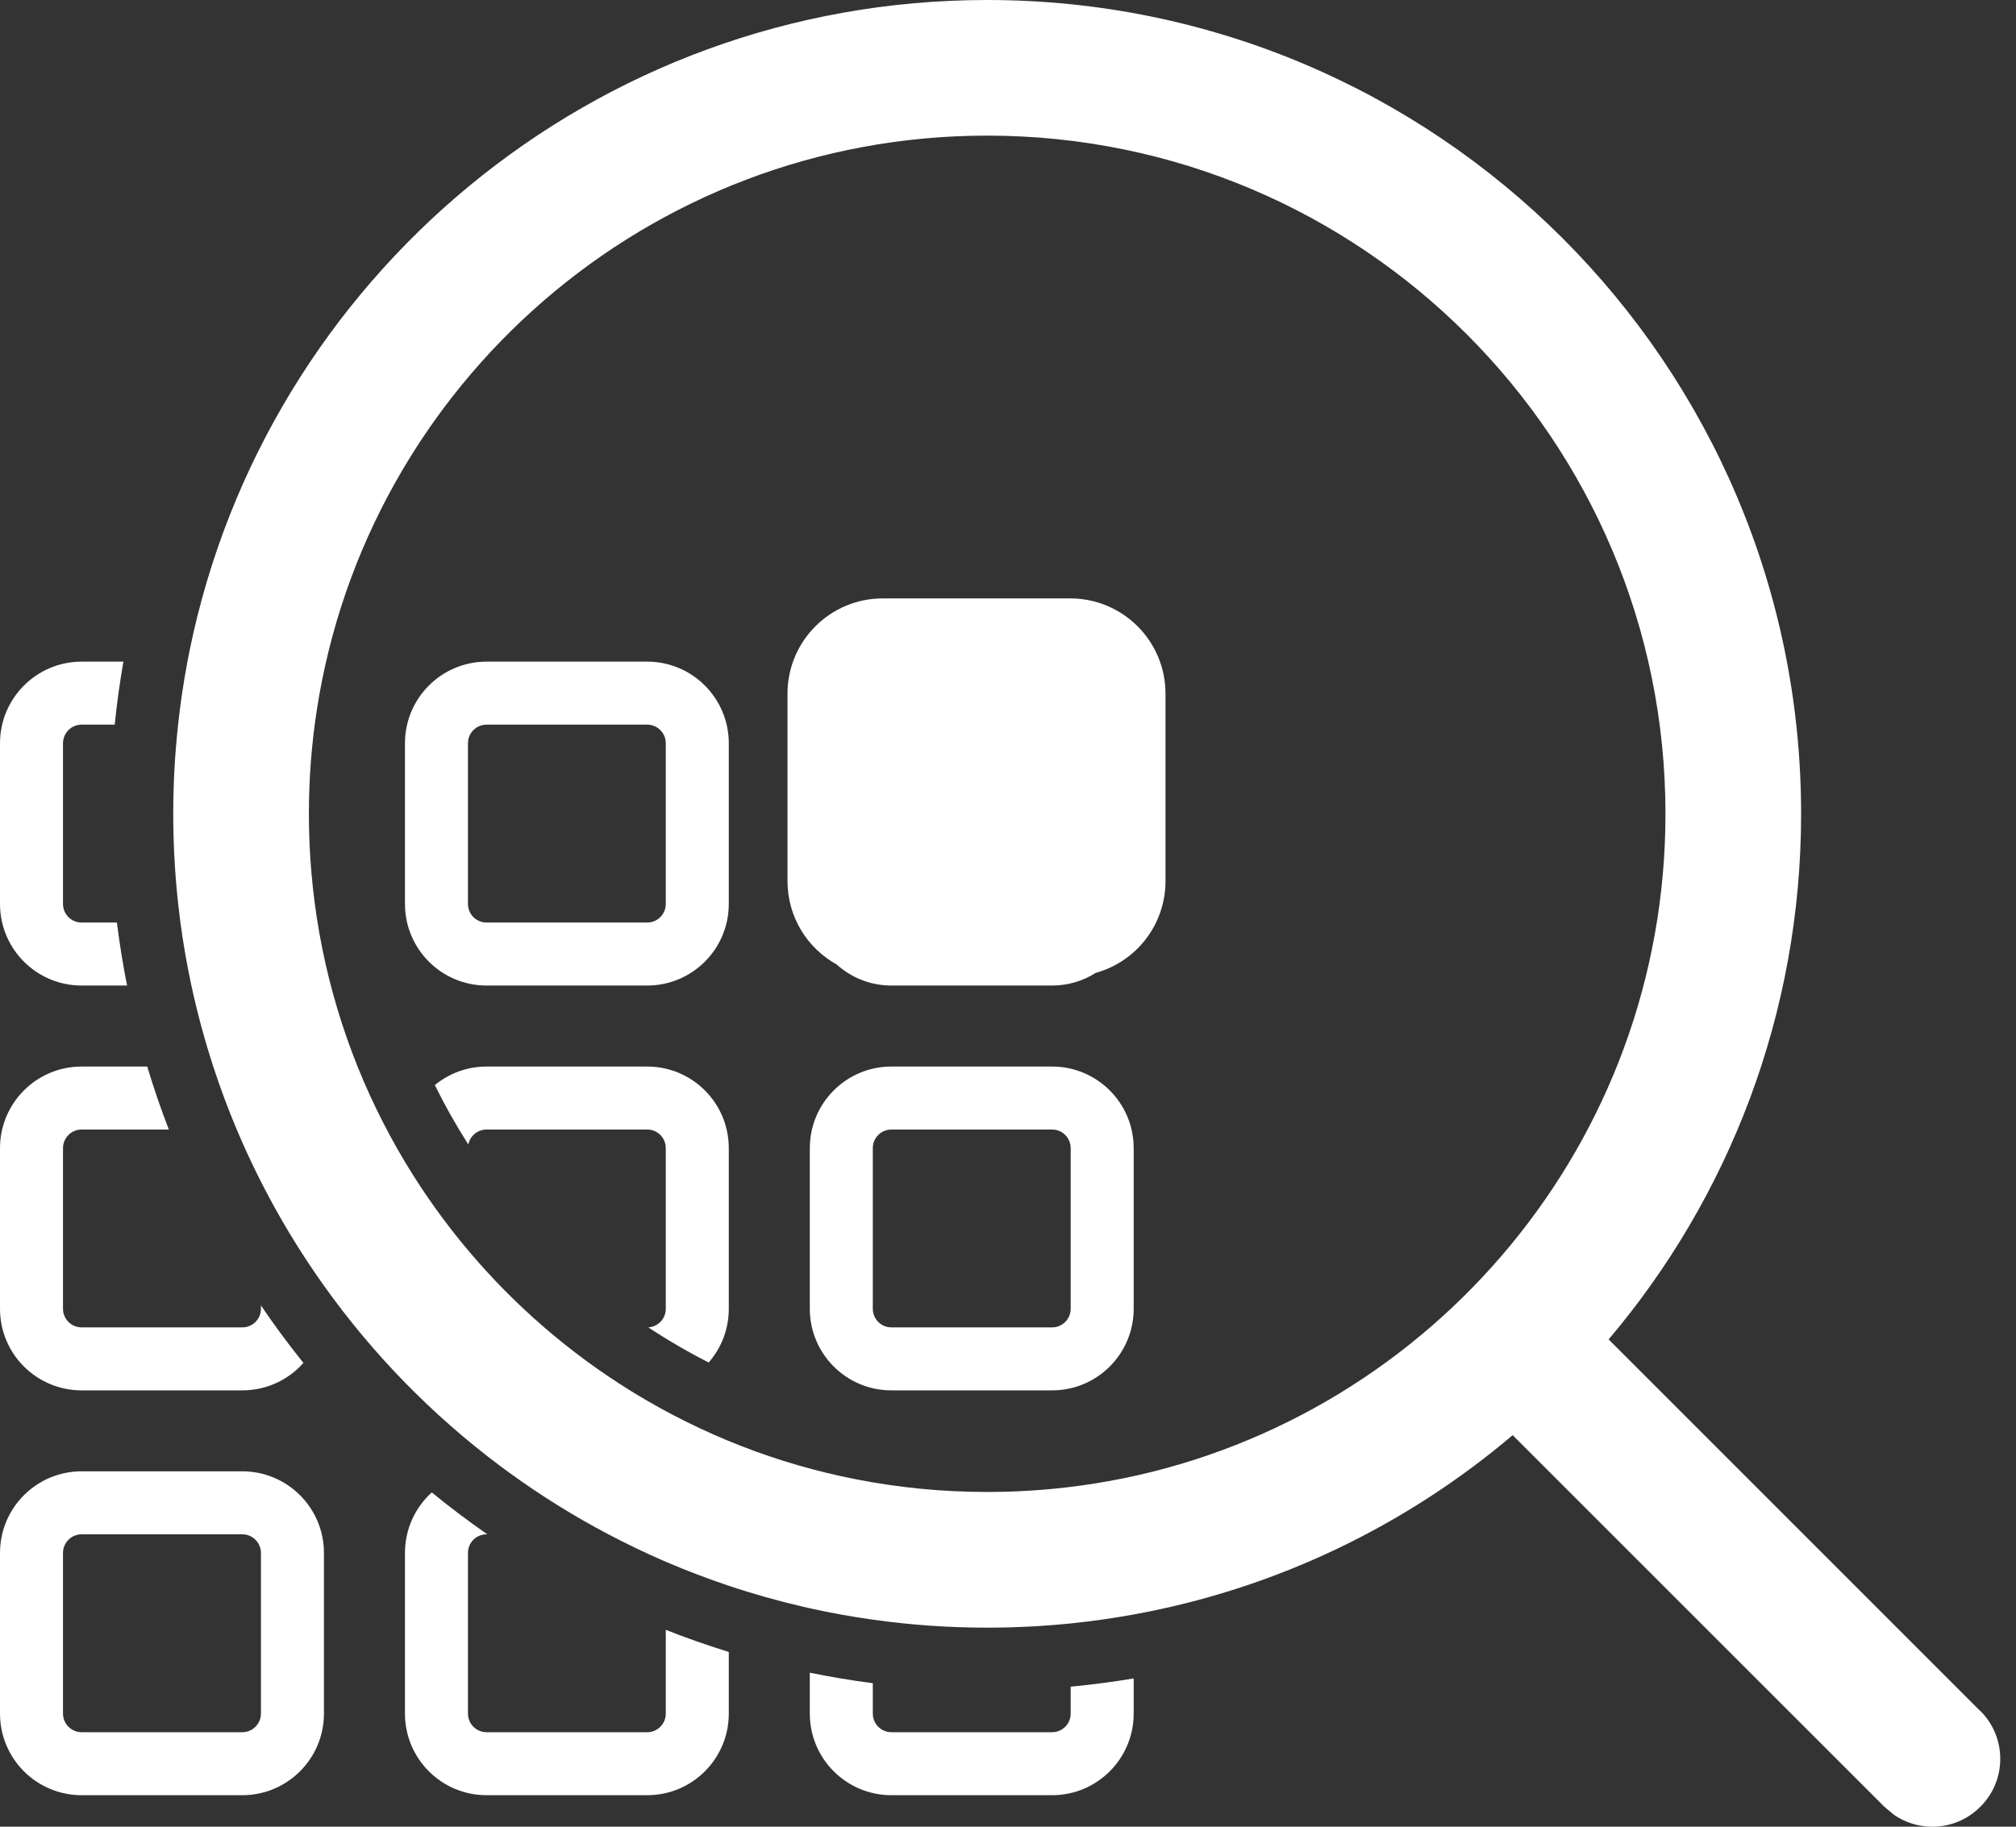<svg width="32" height="29" viewBox="0 0 32 29" fill="none" xmlns="http://www.w3.org/2000/svg">
<rect x="0" y="0" width="32" height="29" fill="#333333" stroke="none"/>
<path fill-rule="evenodd" clip-rule="evenodd" d="M1.959 10.504H1.296C0.58 10.504 0 11.085 0 11.8V14.35C0 15.066 0.58 15.646 1.296 15.646H2.017C1.951 15.317 1.898 14.983 1.856 14.646H1.296C1.132 14.646 1 14.514 1 14.35V11.8C1 11.637 1.132 11.504 1.296 11.504H1.821C1.855 11.167 1.901 10.834 1.959 10.504ZM2.827 11.504C2.776 11.969 2.75 12.441 2.75 12.92C2.75 13.477 2.785 14.027 2.854 14.566C2.857 14.592 2.861 14.619 2.864 14.646C2.909 14.984 2.967 15.317 3.038 15.646C3.131 16.077 3.245 16.5 3.379 16.913C3.381 16.92 3.383 16.926 3.385 16.932C3.496 17.272 3.621 17.606 3.758 17.932C3.873 18.204 3.996 18.471 4.128 18.732C4.424 19.319 4.763 19.88 5.142 20.411C5.921 21.504 6.865 22.47 7.939 23.273C7.978 23.302 8.016 23.33 8.054 23.358C8.562 23.729 9.097 24.064 9.657 24.358C9.954 24.515 10.258 24.66 10.568 24.794C10.568 24.794 10.568 24.794 10.568 24.794C10.895 24.934 11.228 25.061 11.568 25.175C11.955 25.305 12.35 25.416 12.752 25.509C12.786 25.517 12.82 25.524 12.854 25.532C13.183 25.605 13.516 25.666 13.854 25.713C14.447 25.797 15.053 25.84 15.669 25.84C16.117 25.84 16.559 25.817 16.995 25.773C17.332 25.738 17.666 25.691 17.995 25.631C20.264 25.219 22.324 24.214 24.011 22.784L29.911 28.684L30.06 28.809C30.48 29.1 31.061 29.059 31.433 28.684C31.439 28.679 31.444 28.674 31.448 28.669C31.461 28.656 31.473 28.643 31.485 28.629C31.854 28.208 31.838 27.566 31.436 27.164L31.435 27.163L31.433 27.162V27.164L25.534 21.264C27.439 19.014 28.589 16.1 28.589 12.92C28.589 5.784 22.805 0 15.669 0C9.426 0 4.217 4.428 3.012 10.316C3 10.379 2.987 10.441 2.975 10.504C2.913 10.834 2.863 11.167 2.827 11.504ZM17.995 26.646C17.666 26.701 17.332 26.745 16.995 26.777V27.204C16.995 27.367 16.863 27.5 16.7 27.5H14.149C13.986 27.5 13.854 27.367 13.854 27.204V26.722C13.517 26.678 13.183 26.622 12.854 26.555V27.204C12.854 27.92 13.434 28.5 14.149 28.5H16.7C17.415 28.5 17.995 27.92 17.995 27.204V26.646ZM11.568 26.226C11.229 26.121 10.896 26.004 10.568 25.875V27.204C10.568 27.368 10.436 27.5 10.273 27.5H7.724C7.56 27.5 7.428 27.368 7.428 27.204V24.654C7.428 24.49 7.56 24.358 7.724 24.358H7.735C7.432 24.148 7.138 23.926 6.854 23.693C6.592 23.93 6.428 24.273 6.428 24.654V27.204C6.428 27.92 7.007 28.5 7.724 28.5H10.273C10.989 28.5 11.568 27.92 11.568 27.204V26.226ZM4.816 21.637C4.579 21.342 4.354 21.038 4.142 20.724V20.778C4.142 20.941 4.01 21.073 3.846 21.073H1.296C1.132 21.073 1 20.941 1 20.778V18.228C1 18.064 1.132 17.932 1.296 17.932H2.68C2.553 17.605 2.439 17.271 2.337 16.932H1.296C0.58 16.932 0 17.512 0 18.228V20.778C0 21.494 0.58 22.073 1.296 22.073H3.846C4.232 22.073 4.579 21.905 4.816 21.637ZM11.249 21.63C11.448 21.403 11.568 21.104 11.568 20.778V18.228C11.568 17.512 10.989 16.932 10.273 16.932H7.724C7.411 16.932 7.125 17.043 6.902 17.226C7.062 17.551 7.24 17.866 7.434 18.17C7.46 18.034 7.58 17.932 7.724 17.932H10.273C10.437 17.932 10.568 18.064 10.568 18.228V20.778C10.568 20.935 10.446 21.063 10.291 21.073C10.599 21.276 10.918 21.462 11.249 21.63ZM8.639 21.073C8.21 20.703 7.811 20.3 7.445 19.867C7.069 19.423 6.729 18.948 6.428 18.446C5.771 17.35 5.304 16.128 5.071 14.825C5.069 14.814 5.067 14.802 5.065 14.79C4.959 14.183 4.903 13.558 4.903 12.92C4.903 12.359 4.946 11.808 5.029 11.271C5.823 6.108 10.285 2.153 15.669 2.153C21.615 2.153 26.436 6.975 26.436 12.92C26.436 18.122 22.745 22.463 17.839 23.468C17.687 23.499 17.534 23.526 17.38 23.551C16.823 23.64 16.252 23.686 15.669 23.686C14.958 23.686 14.262 23.617 13.589 23.485C12.329 23.239 11.148 22.772 10.087 22.127C10.058 22.11 10.028 22.091 9.999 22.073C9.519 21.775 9.065 21.441 8.639 21.073ZM16.988 9.5C17.823 9.5 18.5 10.177 18.5 11.012V13.988C18.5 14.683 18.032 15.268 17.393 15.445C17.193 15.572 16.955 15.646 16.7 15.646H14.149C13.815 15.646 13.511 15.52 13.281 15.312C12.815 15.054 12.5 14.558 12.5 13.988V11.012C12.5 10.177 13.177 9.5 14.012 9.5H16.988ZM3.846 24.358C4.009 24.358 4.142 24.491 4.142 24.654V27.204C4.142 27.367 4.009 27.5 3.846 27.5H1.296C1.132 27.5 1 27.367 1 27.204V24.654C1 24.491 1.132 24.358 1.296 24.358H3.846ZM16.7 17.932C16.863 17.932 16.995 18.064 16.995 18.228V20.778C16.995 20.941 16.863 21.073 16.7 21.073H14.149C13.986 21.073 13.854 20.941 13.854 20.778V18.228C13.854 18.064 13.986 17.932 14.149 17.932H16.7ZM10.273 11.504C10.436 11.504 10.568 11.636 10.568 11.8V14.35C10.568 14.514 10.436 14.646 10.273 14.646H7.724C7.56 14.646 7.428 14.514 7.428 14.35V11.8C7.428 11.636 7.56 11.504 7.724 11.504H10.273ZM3.846 23.358C4.561 23.358 5.142 23.938 5.142 24.654V27.204C5.142 27.92 4.561 28.5 3.846 28.5H1.296C0.58 28.5 0 27.92 0 27.204V24.654C0 23.938 0.58 23.358 1.296 23.358H3.846ZM16.7 16.932C17.415 16.932 17.995 17.512 17.995 18.228V20.778C17.995 21.494 17.415 22.073 16.7 22.073H14.149C13.434 22.073 12.854 21.494 12.854 20.778V18.228C12.854 17.512 13.434 16.932 14.149 16.932H16.7ZM10.273 10.504C10.989 10.504 11.568 11.085 11.568 11.8V14.35C11.568 15.066 10.989 15.646 10.273 15.646H7.724C7.007 15.646 6.428 15.066 6.428 14.35V11.8C6.428 11.085 7.007 10.504 7.724 10.504H10.273Z" fill="white"/>
</svg>

